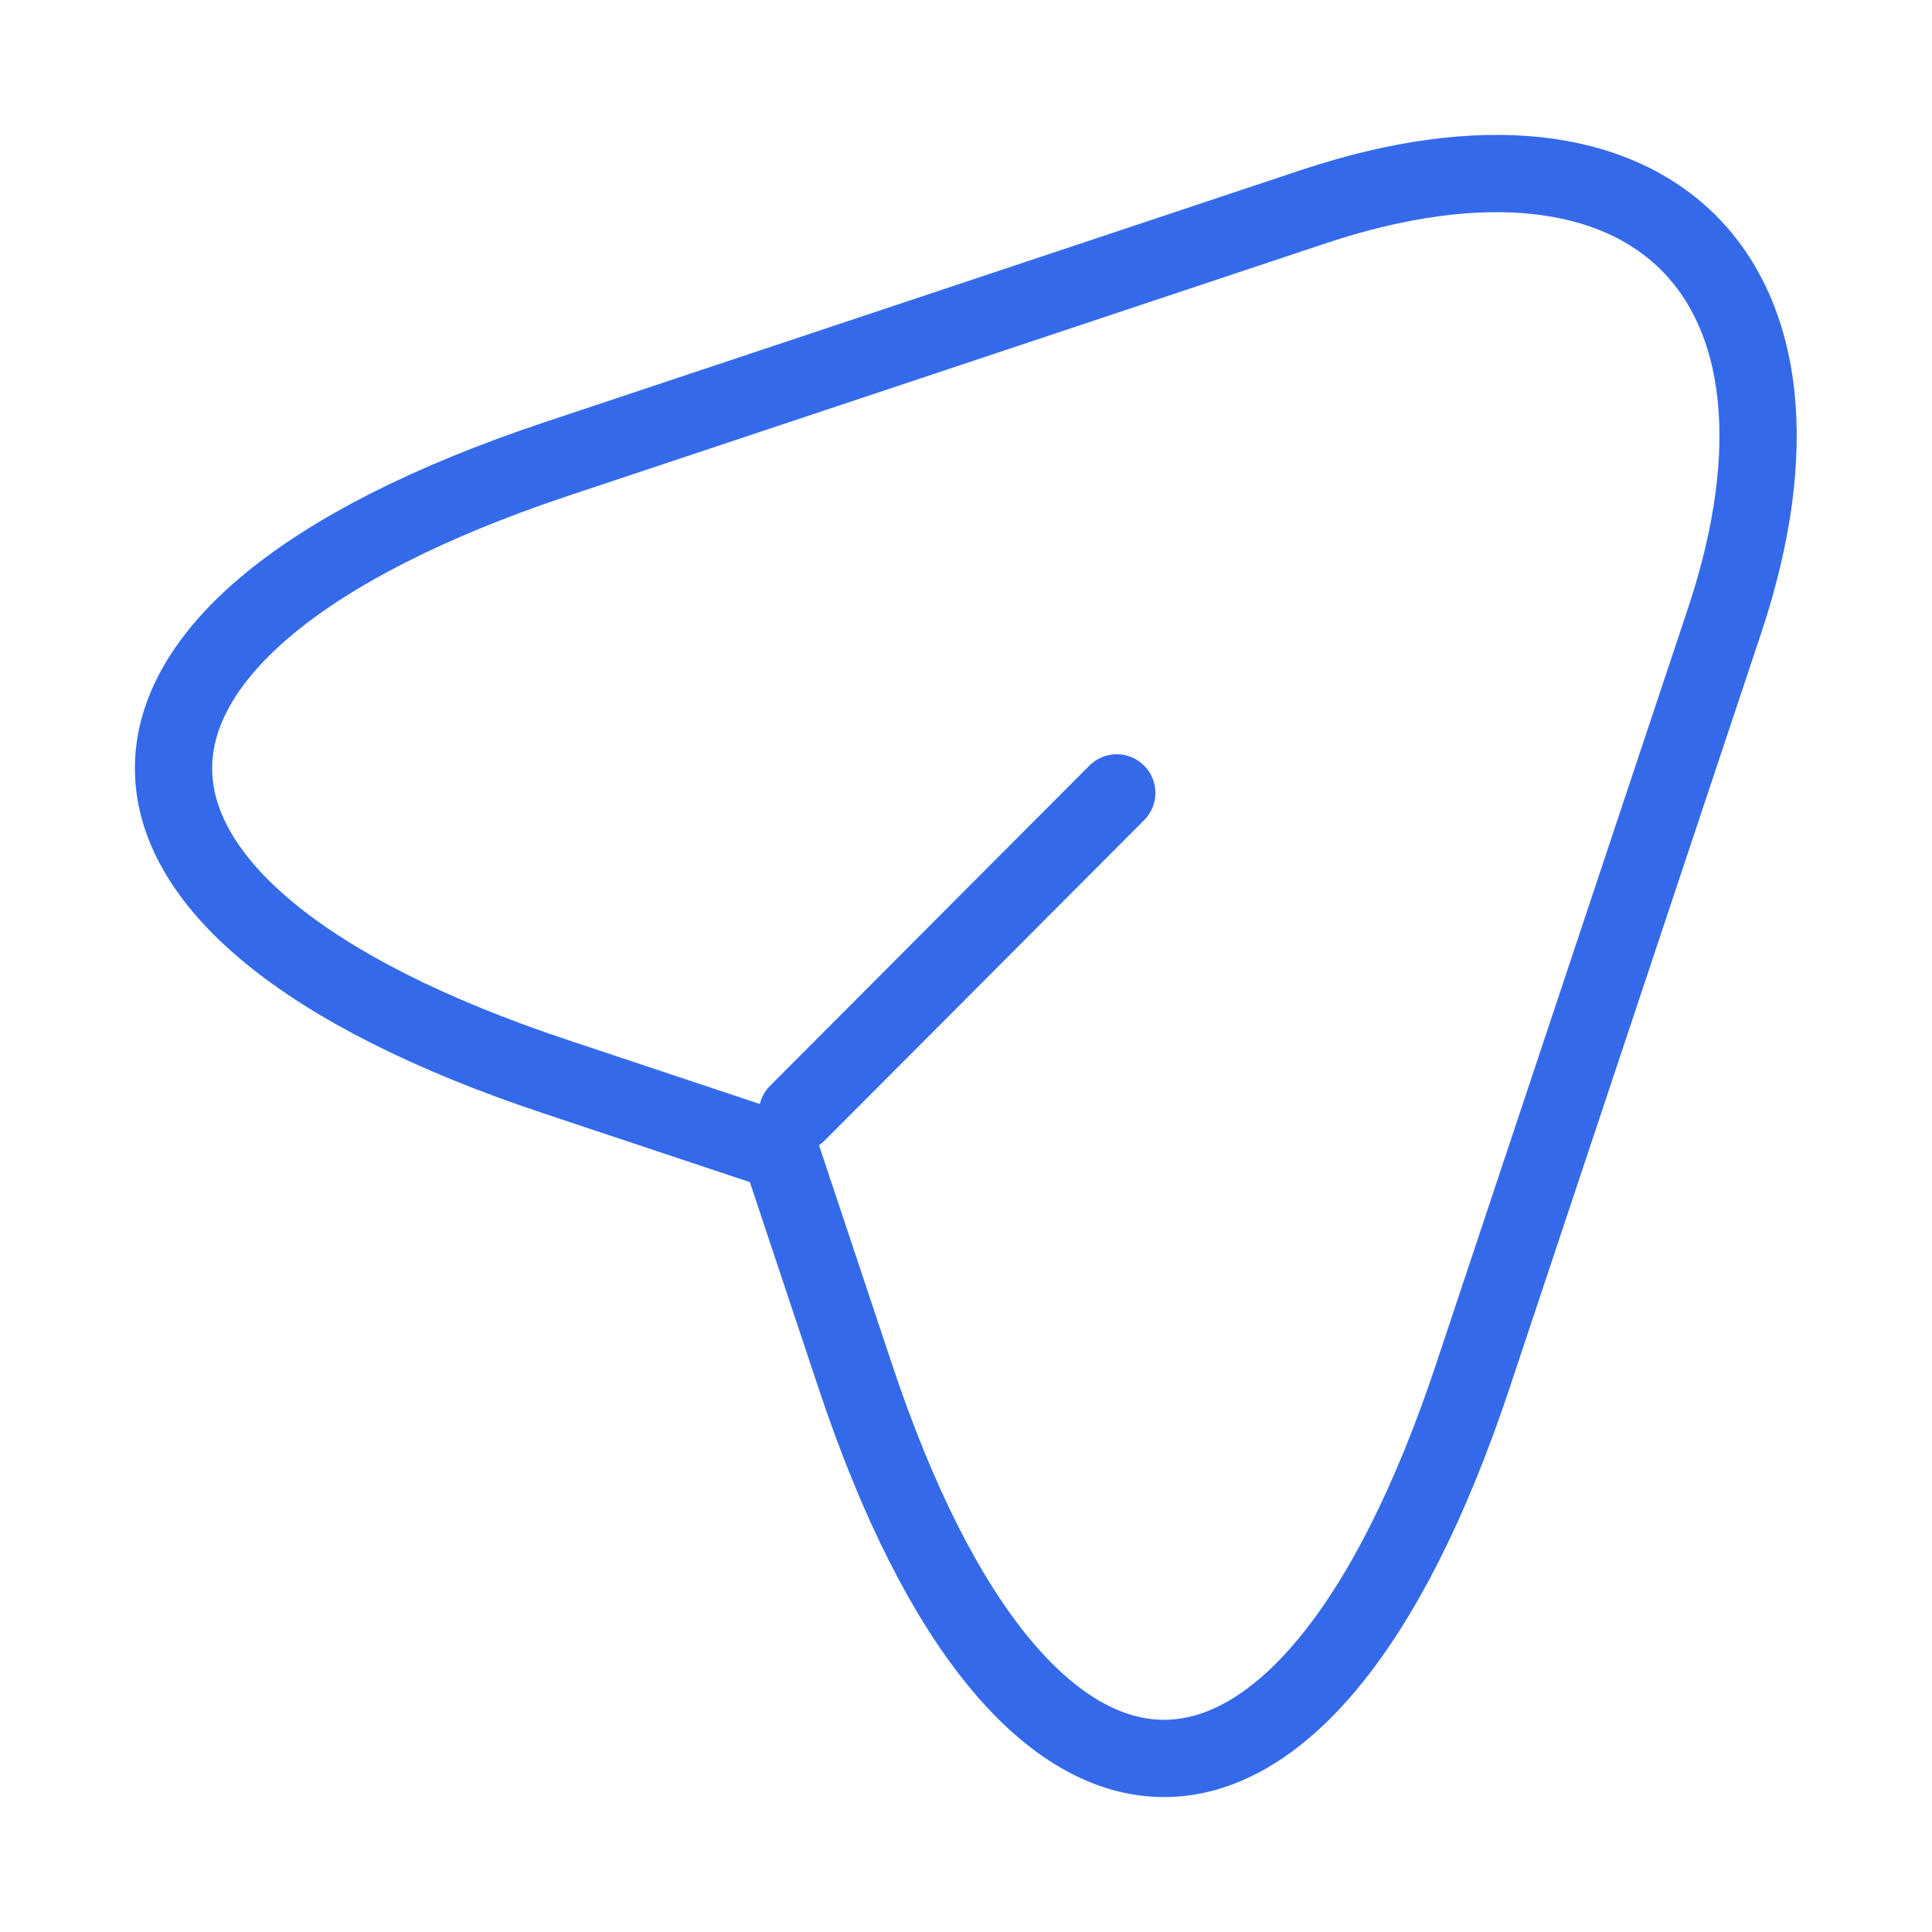<?xml version="1.0" encoding="UTF-8"?> <svg xmlns="http://www.w3.org/2000/svg" width="100" height="100" viewBox="0 0 100 100" fill="none"><path d="M28.757 23.773L67.961 10.705C85.554 4.84 95.113 14.445 89.294 32.038L76.227 71.242C67.453 97.608 53.046 97.608 44.273 71.242L40.394 59.605L28.757 55.727C2.391 46.953 2.391 32.592 28.757 23.773Z" stroke="#346AEA" stroke-width="4" stroke-linecap="round" stroke-linejoin="round"></path><path d="M41.272 57.617L57.803 41.04" stroke="#346AEA" stroke-width="4" stroke-linecap="round" stroke-linejoin="round"></path></svg> 